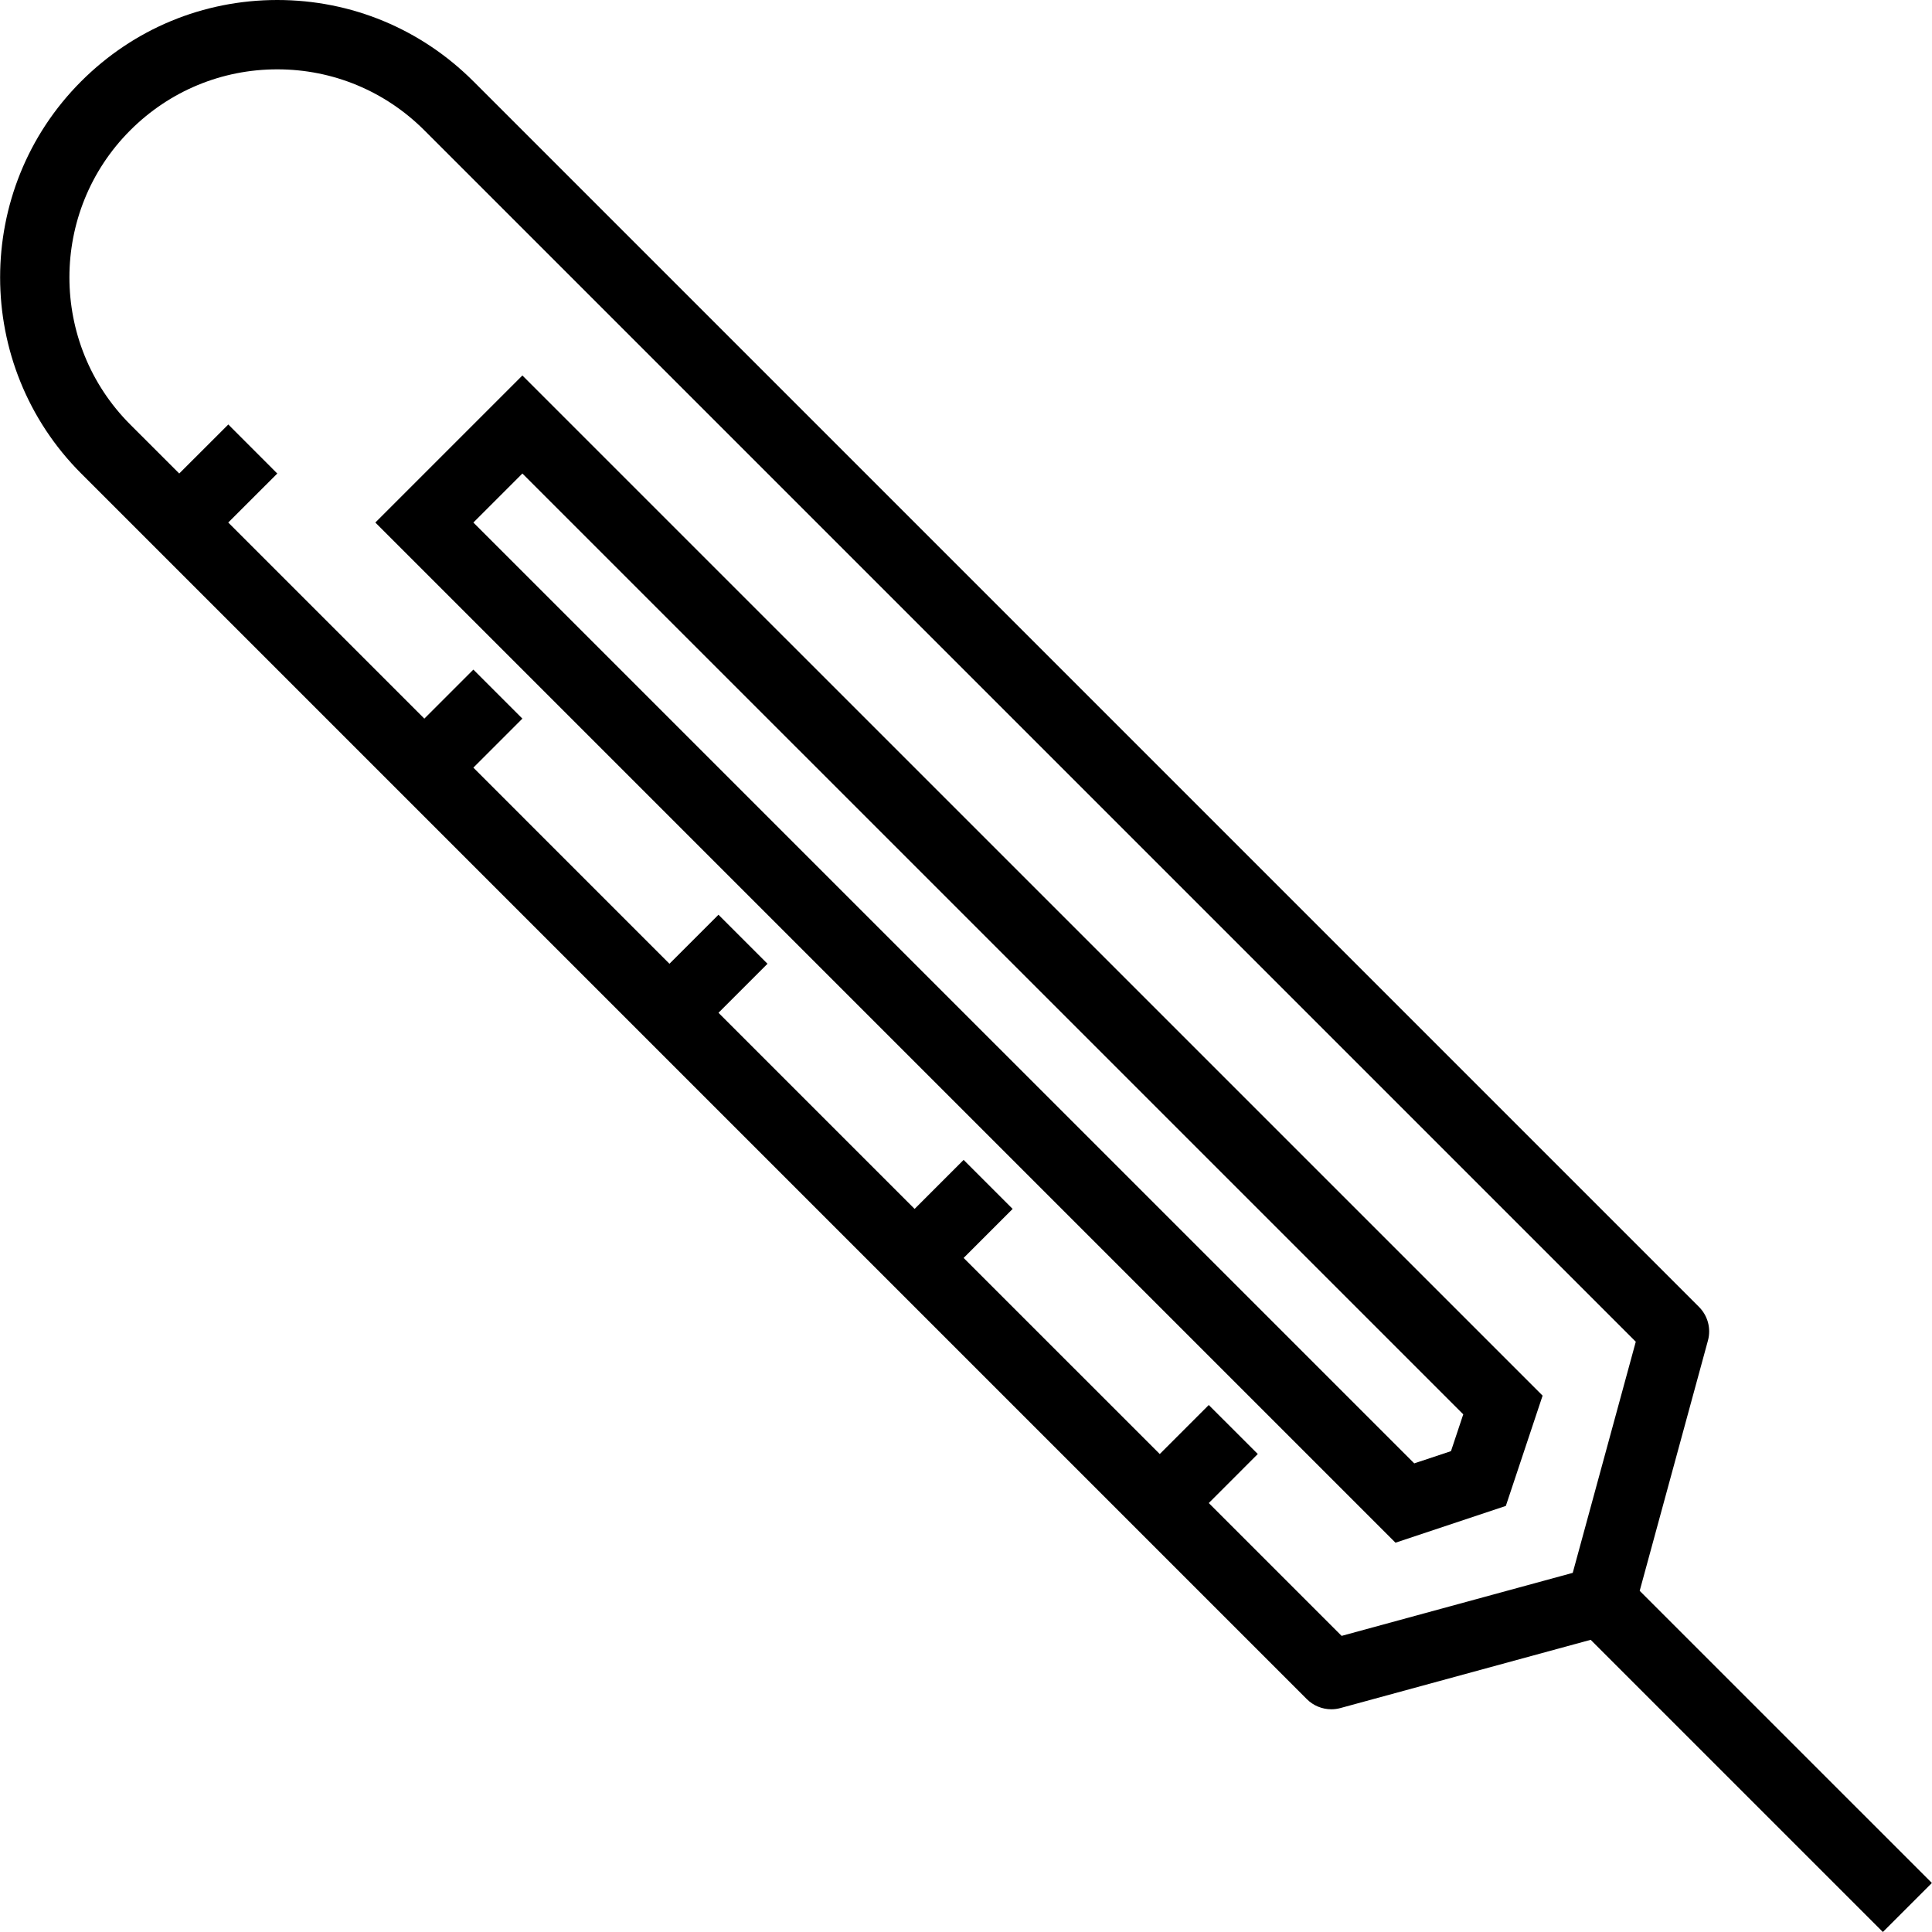 <?xml version="1.0" encoding="iso-8859-1"?>
<!-- Generator: Adobe Illustrator 19.0.0, SVG Export Plug-In . SVG Version: 6.00 Build 0)  -->
<svg version="1.1" id="Layer_1" xmlns="http://www.w3.org/2000/svg" xmlns:xlink="http://www.w3.org/1999/xlink" x="0px" y="0px"
	 viewBox="0 0 225.179 225.179" style="enable-background:new 0 0 225.179 225.179;" xml:space="preserve">
<g>
	<g>
		<g>
			<path d="M191.11,185.413l7.954-29.168c0.383-1.399-0.016-2.894-1.042-3.92L55.184,9.487C49.068,3.37,40.948,0,32.319,0
				c-0.004,0-0.008,0-0.012,0C23.682,0.004,15.569,3.37,9.462,9.478C-3.141,22.08-3.133,42.592,9.473,55.198l142.838,142.838
				c0.769,0.767,1.799,1.184,2.857,1.184c0.355,0,0.71-0.047,1.061-0.142l29.166-7.954l34.056,34.055l5.714-5.713L191.11,185.413z
				 M183.306,183.32l-26.937,7.345l-15.483-15.482l5.712-5.714l-5.714-5.712l-5.712,5.714l-22.858-22.857l5.712-5.712l-5.714-5.714
				L106.6,140.9l-22.859-22.858l5.713-5.713l-5.714-5.714l-5.713,5.713L55.172,89.471l5.713-5.714l-5.714-5.714l-5.713,5.714
				L26.602,60.901l5.716-5.71l-5.709-5.716l-5.719,5.714l-5.704-5.703c-9.457-9.458-9.46-24.842-0.01-34.294
				c4.581-4.583,10.669-7.108,17.136-7.11c0.004,0,0.004,0,0.008,0c6.471,0,12.563,2.529,17.152,7.12l141.181,141.181
				L183.306,183.32z"/>
			<path d="M162.646,179.804l12.863-4.285l4.285-12.855L60.886,43.762l-17.14,17.14L162.646,179.804z M170.545,164.845l-1.428,4.286
				l-4.285,1.428L55.172,60.902l5.714-5.714L170.545,164.845z"/>
		</g>
	</g>
</g>
<g>
</g>
<g>
</g>
<g>
</g>
<g>
</g>
<g>
</g>
<g>
</g>
<g>
</g>
<g>
</g>
<g>
</g>
<g>
</g>
<g>
</g>
<g>
</g>
<g>
</g>
<g>
</g>
<g>
</g>
</svg>
